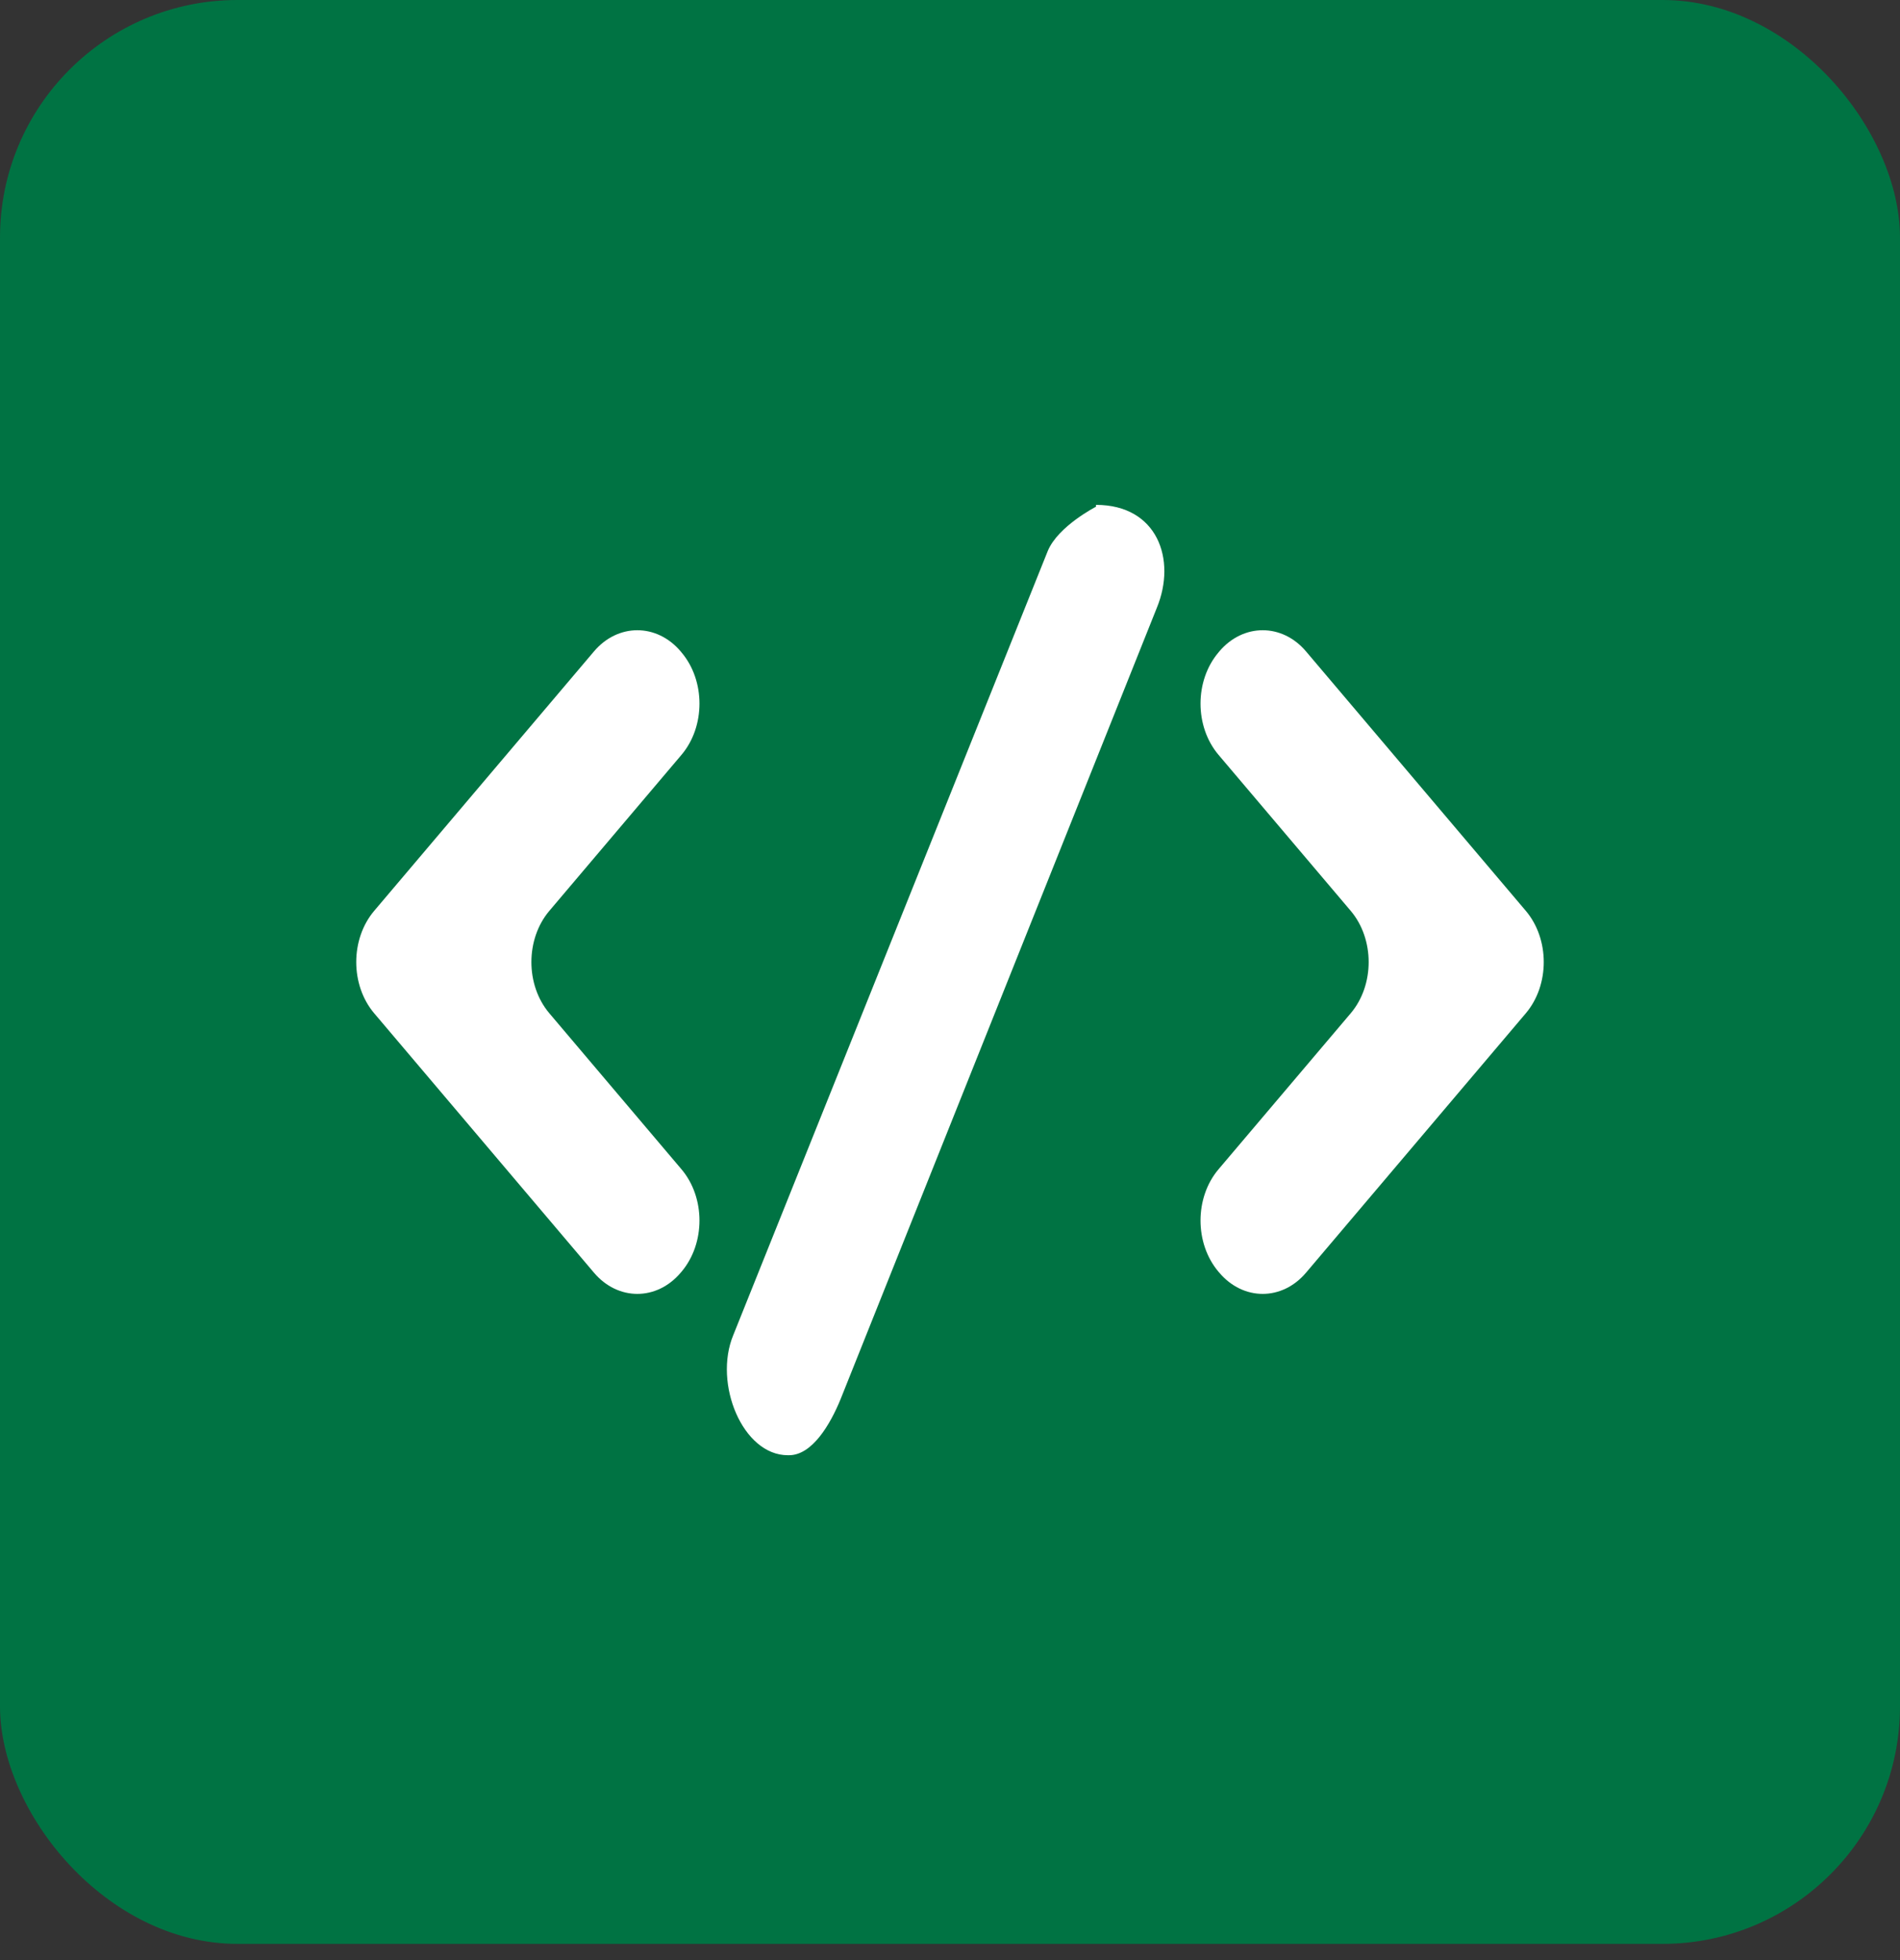 <svg width="64" height="66" viewBox="0 0 64 66" fill="none" xmlns="http://www.w3.org/2000/svg">
<rect x="0" y="0" width="64" height="66" fill="#333333" stroke="none"/>
<rect width="64" height="65.454" rx="8" fill="#007343"/>
<path fill-rule="evenodd" clip-rule="evenodd" d="M22.956 25.416C23.763 24.463 23.763 22.92 22.956 21.968L22.929 21.935C22.122 20.983 20.814 20.983 20.007 21.935L12.605 30.669C11.798 31.622 11.798 33.168 12.605 34.12L20.007 42.853C20.814 43.806 22.122 43.806 22.929 42.853L22.956 42.822C23.763 41.869 23.763 40.326 22.956 39.373L18.505 34.12C17.698 33.168 17.698 31.622 18.505 30.669L22.956 25.416ZM51.395 30.669L43.993 21.935C43.188 20.983 41.878 20.983 41.071 21.935L41.044 21.968C40.237 22.92 40.237 24.463 41.044 25.416L45.497 30.669C46.304 31.622 46.304 33.168 45.497 34.12L41.044 39.373C40.237 40.326 40.237 41.869 41.044 42.822L41.071 42.853C41.878 43.806 43.188 43.806 43.993 42.853L51.395 34.12C52.202 33.168 52.202 31.622 51.395 30.669ZM38.967 20.466L28.309 47.126C27.964 47.964 27.358 49 26.577 49H26.536C25.016 49 24.026 46.587 24.698 44.96L35.293 18.553C35.639 17.717 36.918 17.062 36.918 17.062V17C38.986 17 39.637 18.84 38.967 20.466Z" fill="white"/>
</svg>
